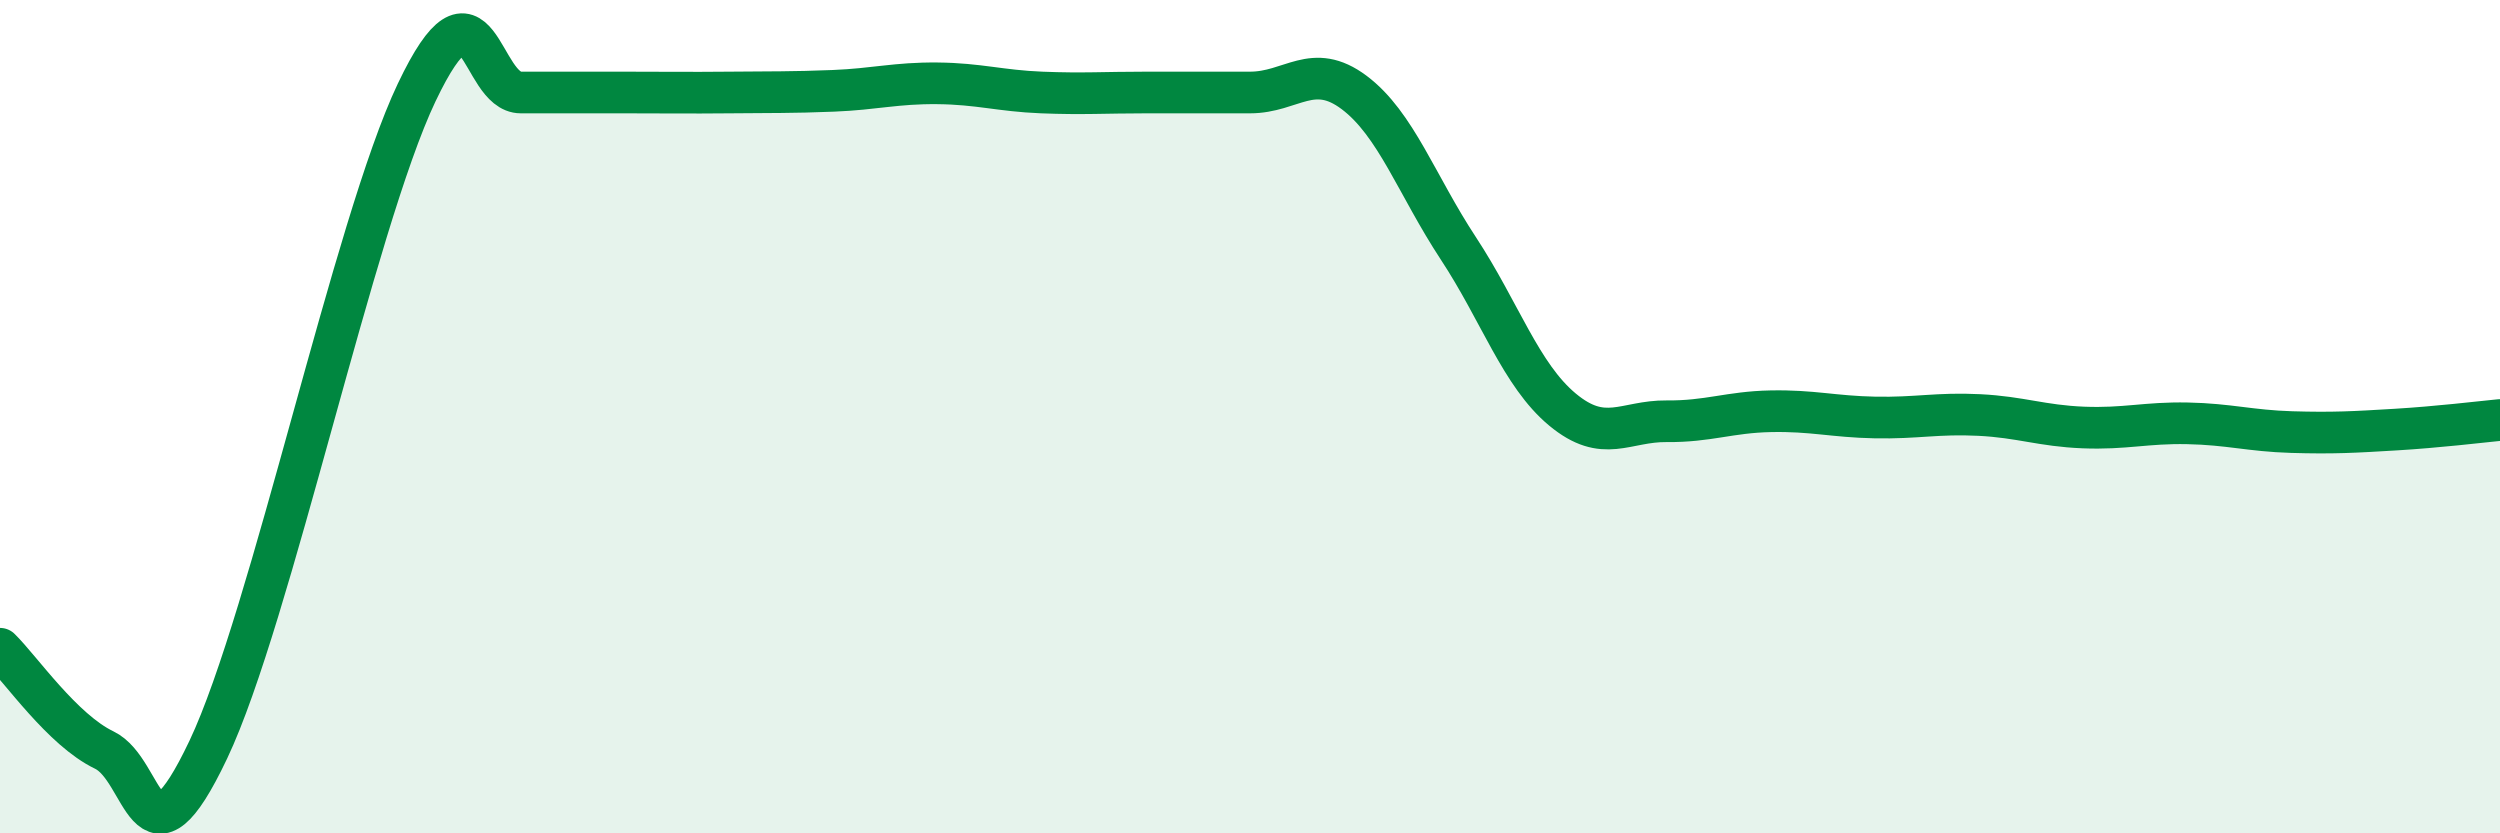 
    <svg width="60" height="20" viewBox="0 0 60 20" xmlns="http://www.w3.org/2000/svg">
      <path
        d="M 0,15.57 C 0.5,16.06 1.5,17.52 2.5,18 C 3.5,18.48 3.5,21.15 5,17.99 C 6.5,14.83 8.5,5.37 10,2.22 C 11.5,-0.93 11.5,2.22 12.5,2.22 C 13.5,2.22 14,2.22 15,2.22 C 16,2.22 16.5,2.23 17.5,2.22 C 18.5,2.21 19,2.22 20,2.18 C 21,2.14 21.5,1.99 22.5,2 C 23.5,2.01 24,2.18 25,2.22 C 26,2.26 26.5,2.22 27.5,2.22 C 28.5,2.22 29,2.22 30,2.22 C 31,2.22 31.5,1.47 32.5,2.22 C 33.5,2.97 34,4.44 35,5.96 C 36,7.48 36.5,9 37.5,9.83 C 38.5,10.66 39,10.1 40,10.11 C 41,10.12 41.5,9.89 42.5,9.87 C 43.5,9.85 44,10 45,10.02 C 46,10.04 46.5,9.91 47.5,9.96 C 48.5,10.01 49,10.22 50,10.26 C 51,10.3 51.5,10.14 52.5,10.16 C 53.5,10.18 54,10.34 55,10.37 C 56,10.4 56.5,10.37 57.5,10.31 C 58.5,10.25 59.5,10.13 60,10.08L60 20L0 20Z"
        fill="#008740"
        opacity="0.1"
        stroke-linecap="round"
        stroke-linejoin="round"
      />
      <path
        d="M 0,15.57 C 0.5,16.06 1.5,17.52 2.5,18 C 3.5,18.48 3.5,21.15 5,17.99 C 6.5,14.83 8.5,5.37 10,2.22 C 11.5,-0.93 11.5,2.22 12.5,2.22 C 13.5,2.22 14,2.22 15,2.22 C 16,2.22 16.5,2.23 17.5,2.22 C 18.5,2.21 19,2.22 20,2.18 C 21,2.14 21.5,1.99 22.5,2 C 23.5,2.01 24,2.18 25,2.22 C 26,2.26 26.5,2.22 27.5,2.22 C 28.5,2.22 29,2.22 30,2.22 C 31,2.22 31.5,1.47 32.5,2.22 C 33.5,2.97 34,4.44 35,5.96 C 36,7.48 36.5,9 37.5,9.83 C 38.5,10.66 39,10.1 40,10.11 C 41,10.12 41.5,9.89 42.5,9.87 C 43.5,9.85 44,10 45,10.02 C 46,10.04 46.5,9.91 47.5,9.96 C 48.5,10.01 49,10.22 50,10.26 C 51,10.3 51.5,10.14 52.5,10.16 C 53.5,10.18 54,10.34 55,10.37 C 56,10.4 56.5,10.37 57.5,10.31 C 58.5,10.25 59.5,10.13 60,10.08"
        stroke="#008740"
        stroke-width="1"
        fill="none"
        stroke-linecap="round"
        stroke-linejoin="round"
      />
    </svg>
  